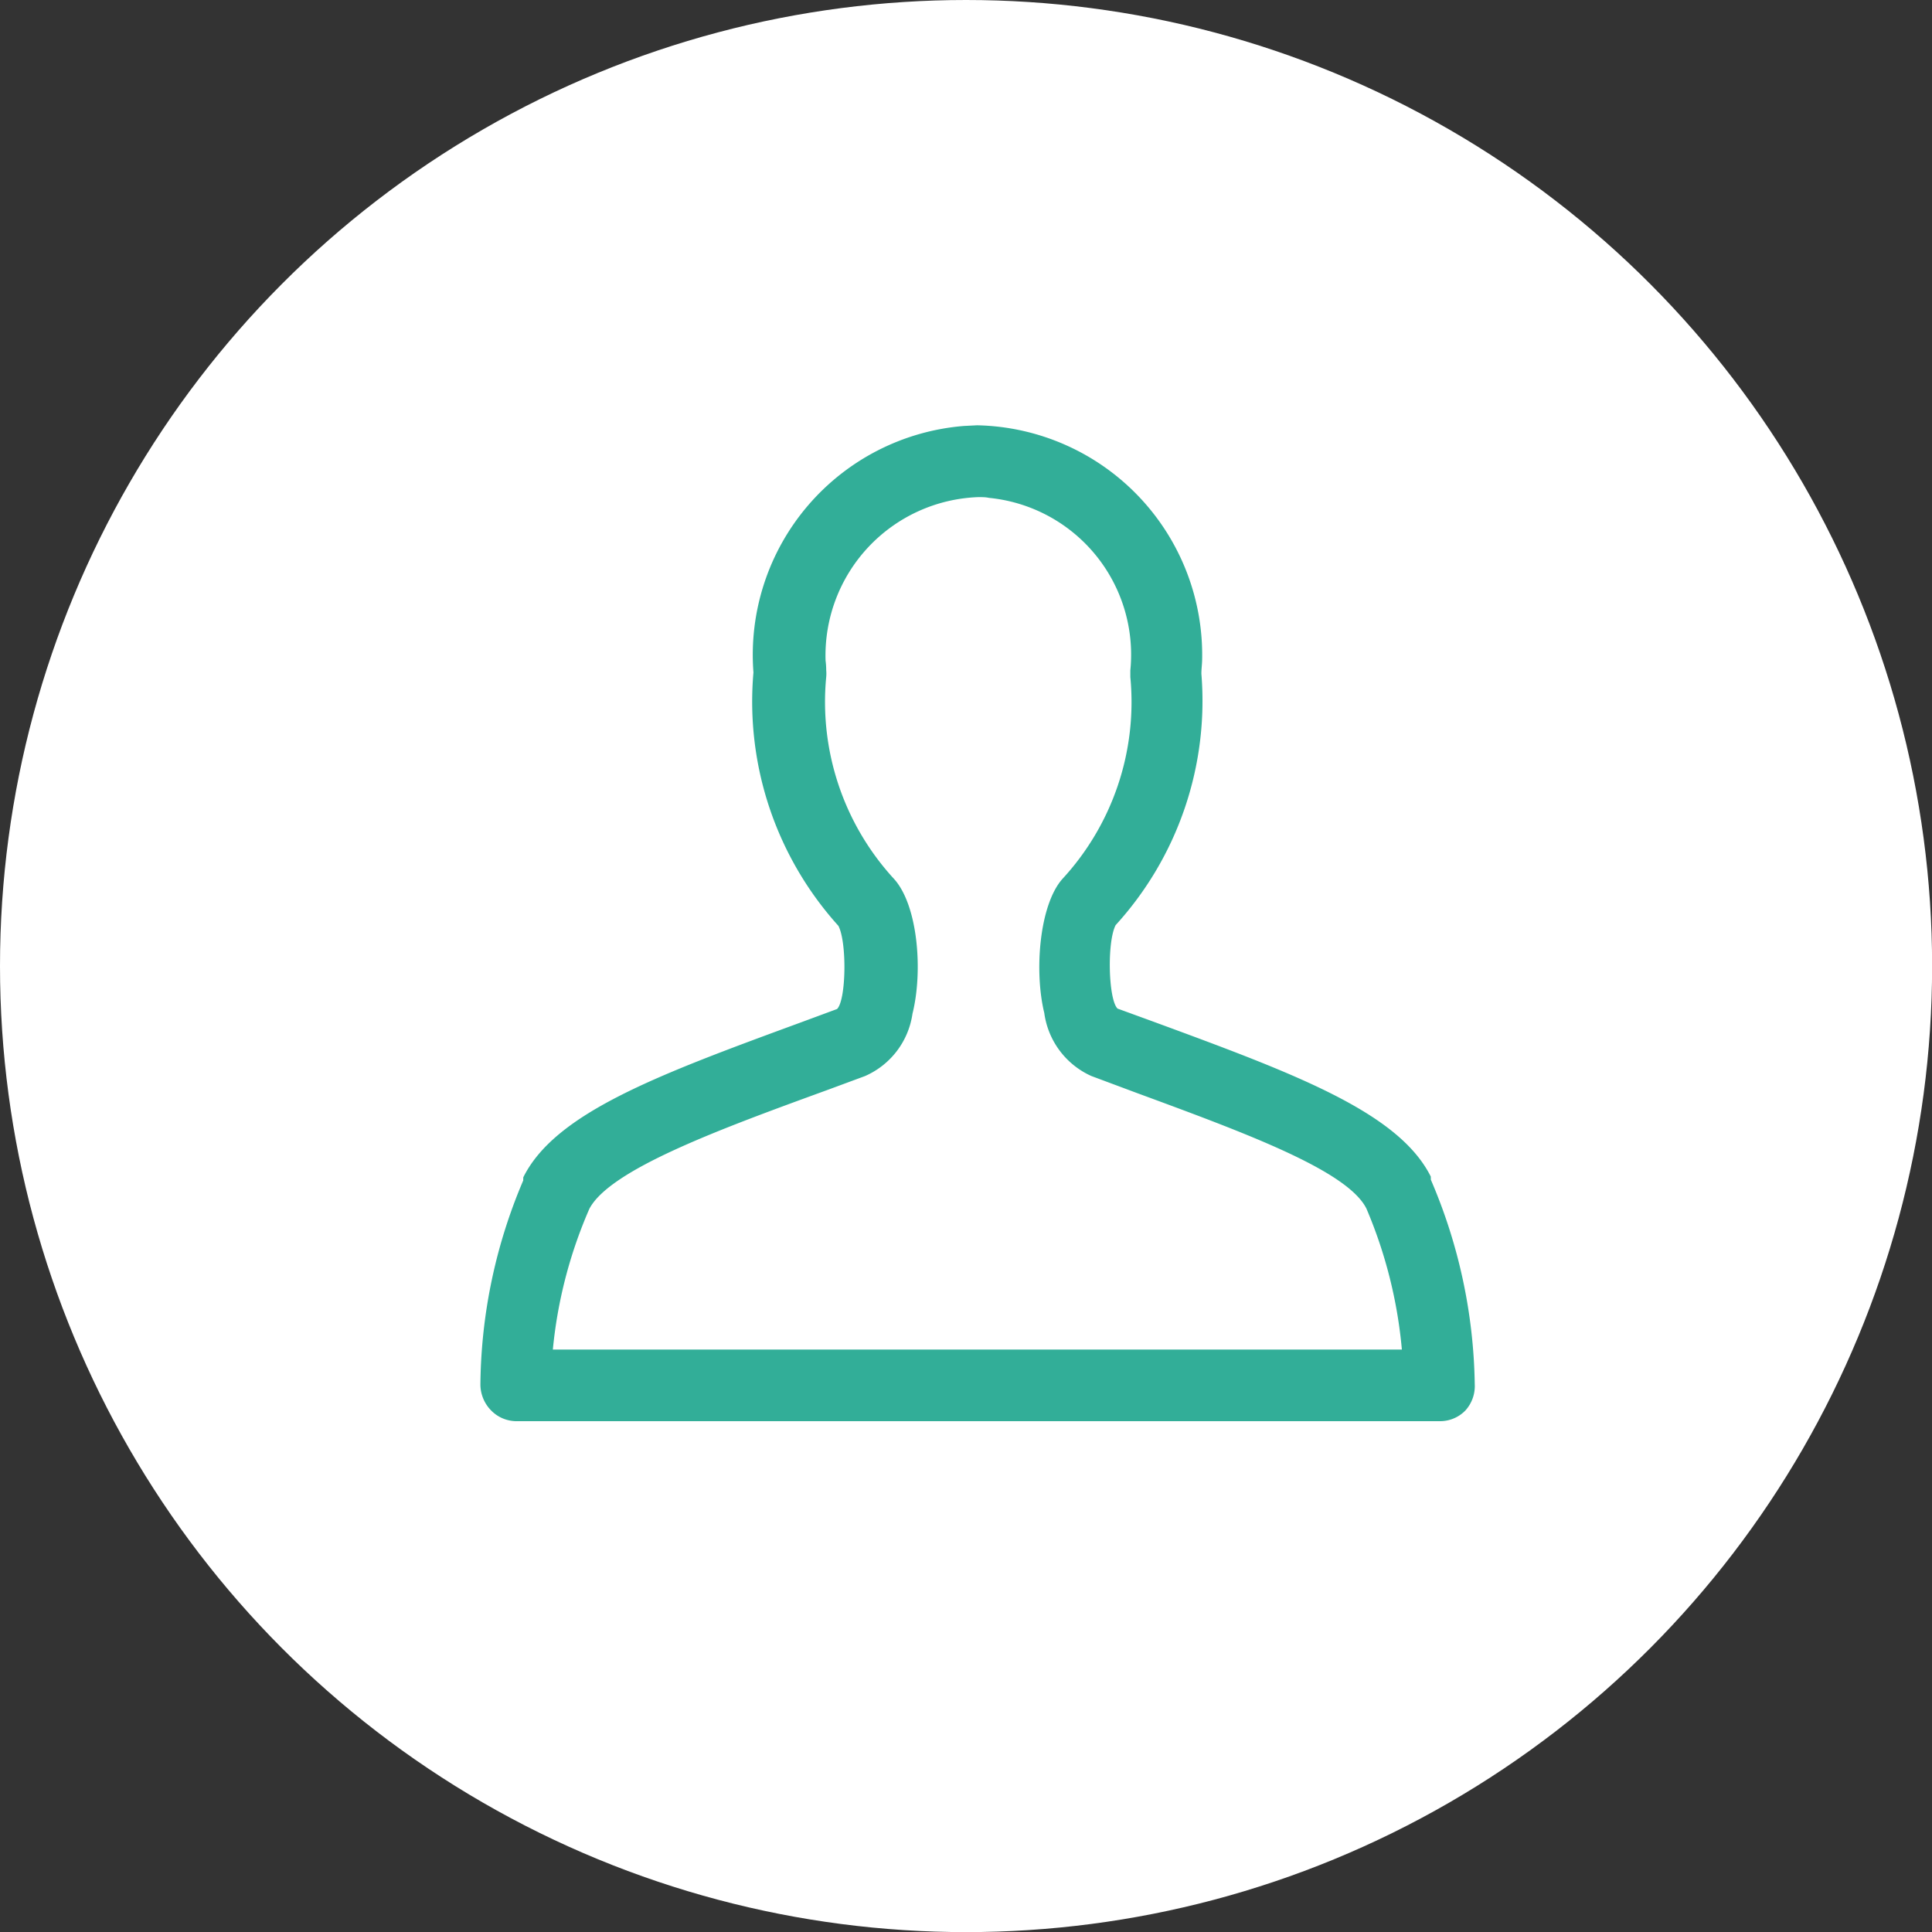 <svg xmlns="http://www.w3.org/2000/svg" viewBox="0 0 180.29 180.29"><rect x="0" y="0" width="180.29" height="180.29" fill="#333333" stroke="none"/><defs><style>.cls-1{fill:#fff;}.cls-2{fill:#32ae98;}</style></defs><g id="Calque_2" data-name="Calque 2"><g id="Calque_1-2" data-name="Calque 1"><circle class="cls-1" cx="90.15" cy="90.15" r="90.15"/><path class="cls-2" d="M133.52,110.08a.88.88,0,0,0,0-.17l0-.11c-3-6-12.61-9.58-25.94-14.48l-3.29-1.2c-.86-.82-1-6.22-.18-7.79a31.07,31.07,0,0,0,8-23.46c0-.42.06-.84.07-1.26a21.44,21.44,0,0,0-20.9-21.92h-.16l-1.17.06a21.43,21.43,0,0,0-19.64,23A31.23,31.23,0,0,0,78.24,86.4c.81,1.57.72,6.95-.13,7.76L74.76,95.4c-13.31,4.89-22.93,8.43-25.93,14.47l0,.11a1,1,0,0,0,0,.17,49.6,49.6,0,0,0-4,19.07,3.48,3.48,0,0,0,1,2.4,3.32,3.32,0,0,0,2.25,1h86.42a3.29,3.29,0,0,0,2.25-1,3.39,3.39,0,0,0,.87-2.46A50,50,0,0,0,133.52,110.08ZM85.15,94.6c1-4,.5-10.13-1.72-12.58A24.4,24.4,0,0,1,77.1,63.18a3.42,3.42,0,0,0,0-.64q0-.45-.06-.9A14.79,14.79,0,0,1,91.29,46.39c.35,0,.69,0,1,.07a14.7,14.7,0,0,1,13.19,16.1c0,.2,0,.4,0,.62A24.35,24.35,0,0,1,99.16,82C97,84.4,96.49,90.61,97.45,94.53a7.56,7.56,0,0,0,4.39,5.88L106.1,102c10.1,3.72,19.64,7.23,21.41,10.78a43.38,43.38,0,0,1,3.31,13.16H51.59A43.05,43.05,0,0,1,55,112.8c1.94-3.69,12.26-7.46,22.25-11.1l3.46-1.28A7.51,7.51,0,0,0,85.15,94.6Z"/></g></g></svg>
